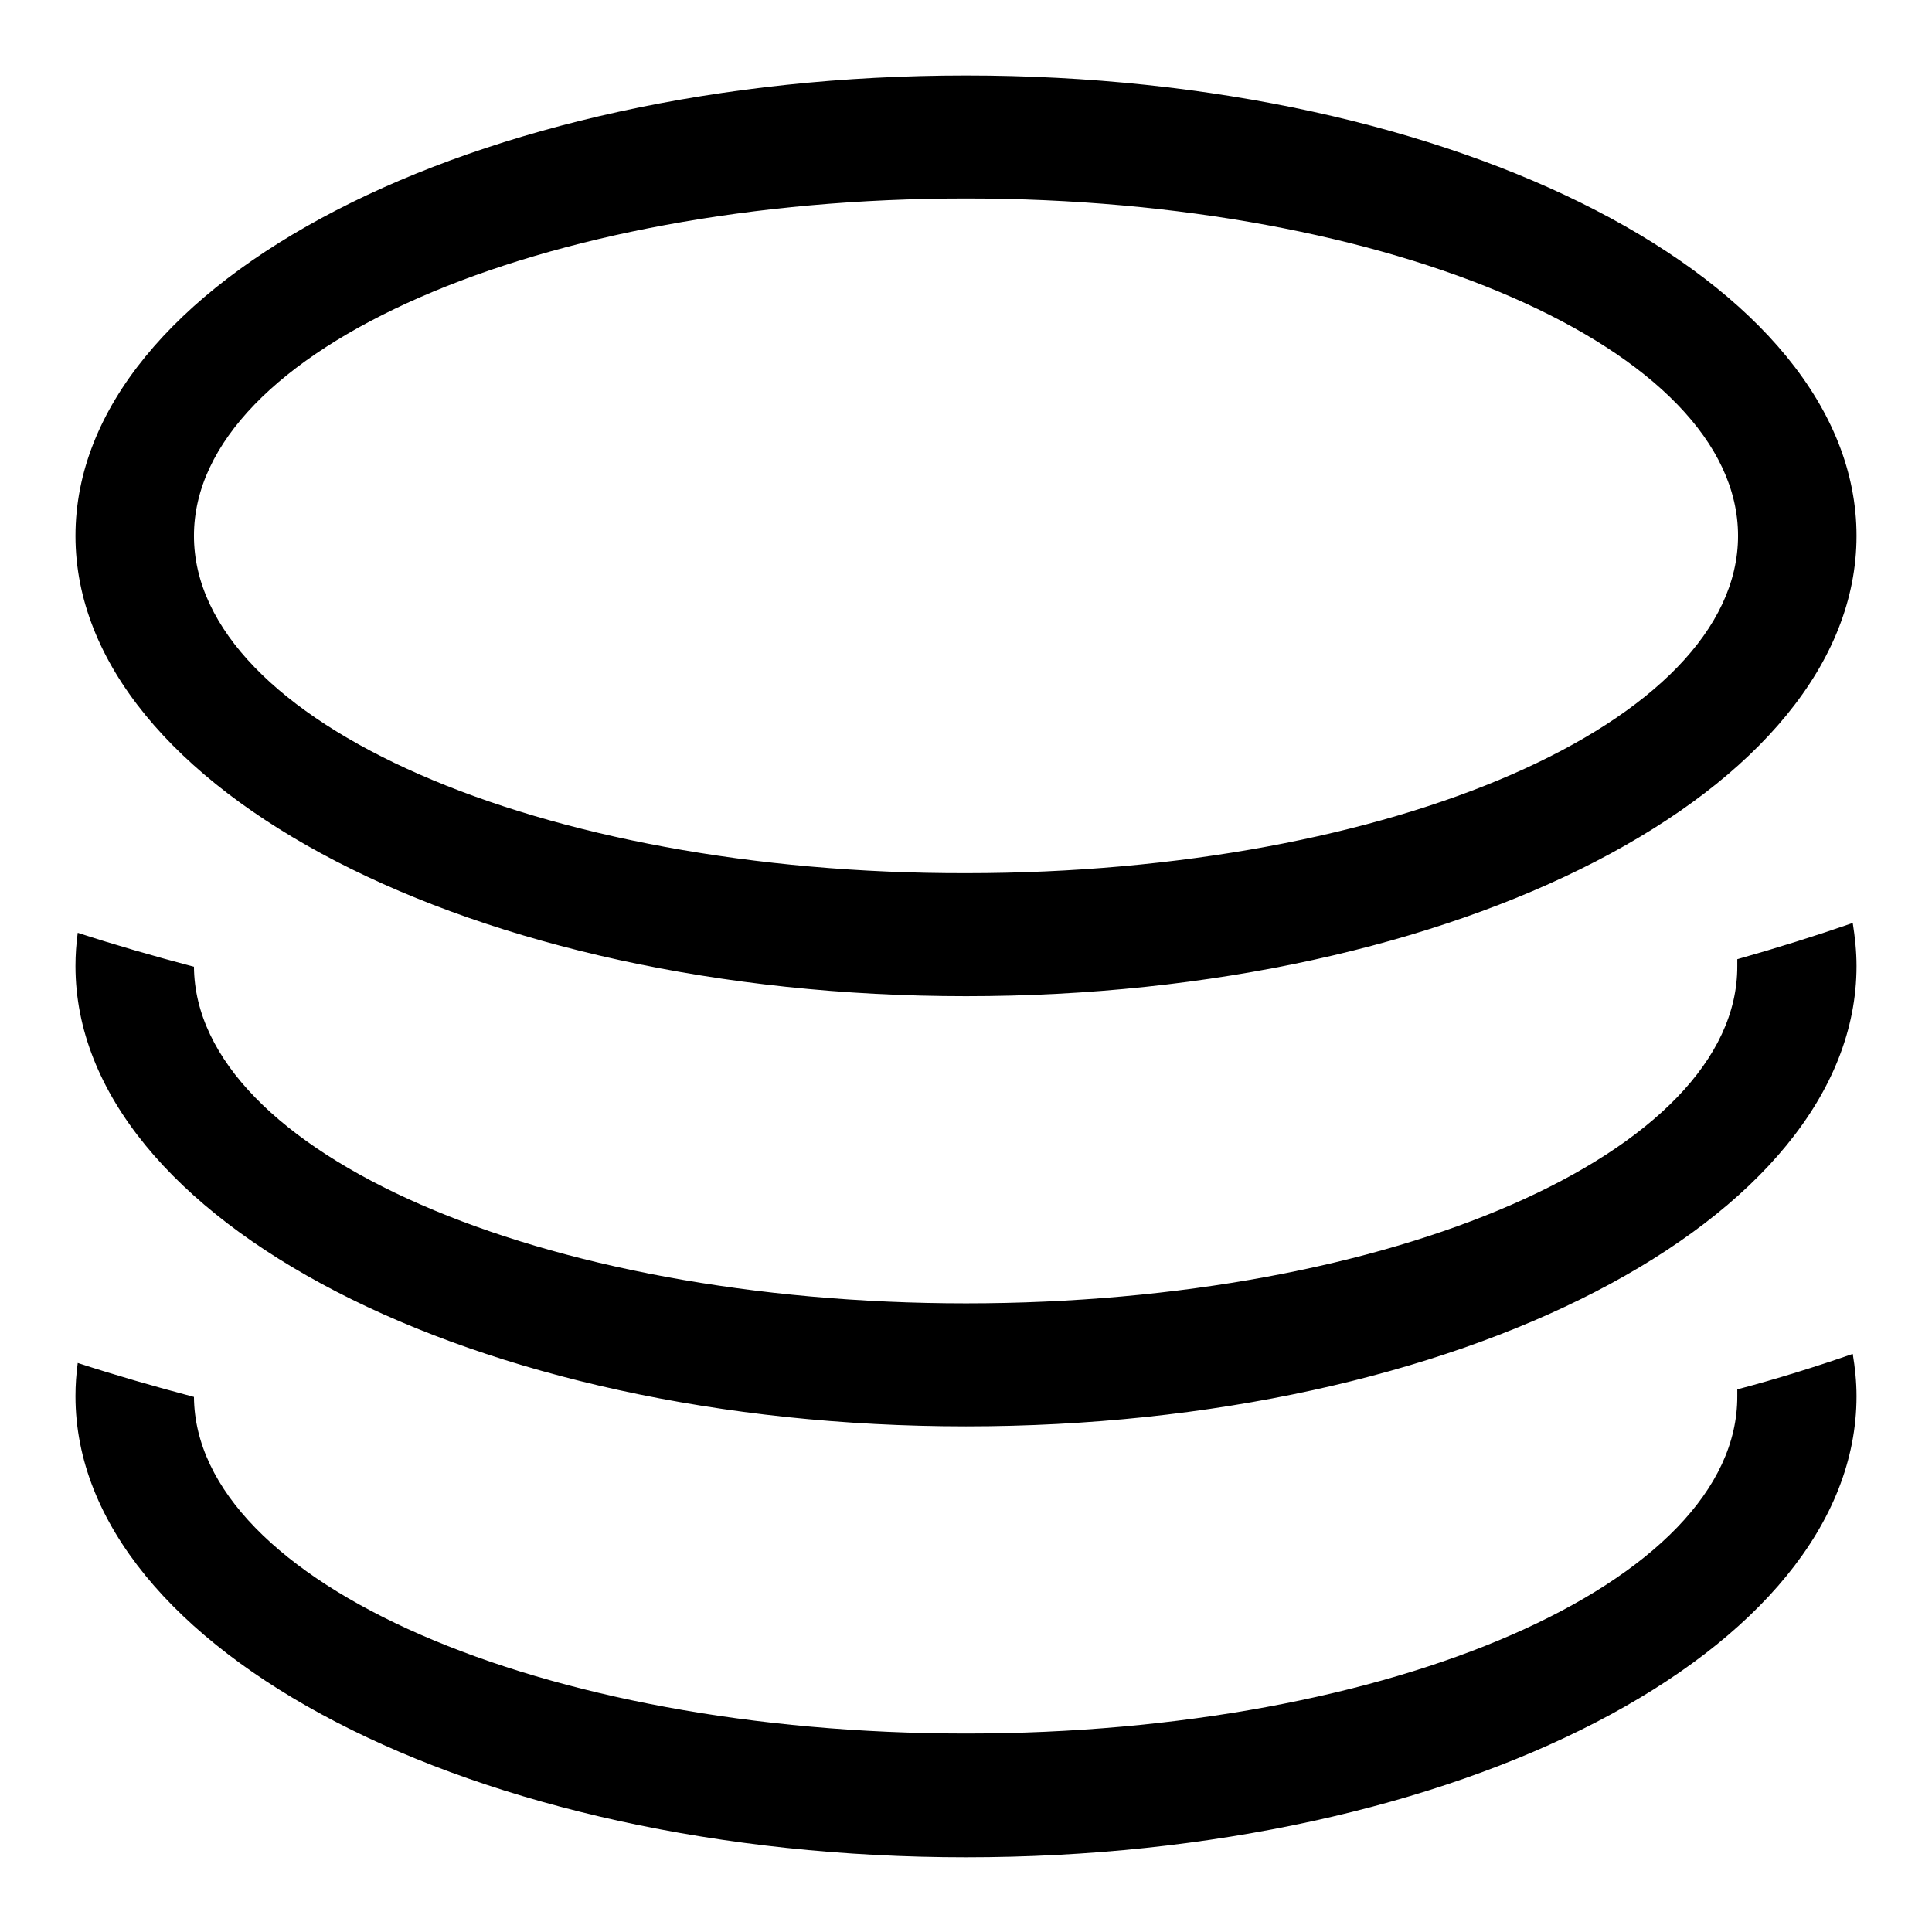 <?xml version="1.0" encoding="utf-8"?>
<!-- Svg Vector Icons : http://www.onlinewebfonts.com/icon -->
<!DOCTYPE svg PUBLIC "-//W3C//DTD SVG 1.1//EN" "http://www.w3.org/Graphics/SVG/1.1/DTD/svg11.dtd">
<svg version="1.1" xmlns="http://www.w3.org/2000/svg" xmlns:xlink="http://www.w3.org/1999/xlink" x="0px" y="0px" viewBox="0 0 256 256" enable-background="new 0 0 256 256" xml:space="preserve">
<g> <path fill="#000000" d="M128,229.7c-56.4,0-102.1-20-102.3-44.6c-5.3-1.4-10.5-2.9-15.4-4.5c-0.2,1.5-0.3,2.9-0.3,4.4 c0,33.7,52.8,61.1,118,61.1c65.2,0,118-27.3,118-61.1c0-1.9-0.2-3.8-0.5-5.6c-4.9,1.7-10,3.3-15.3,4.7l0,0.9 C230.3,209.7,184.5,229.7,128,229.7L128,229.7z M128,172.7c-56.4,0-102.1-20-102.3-44.6c-5.3-1.4-10.5-2.9-15.4-4.5 c-0.2,1.5-0.3,2.9-0.3,4.4c0,33.7,52.8,61,118,61c65.2,0,118-27.3,118-61c0-1.9-0.2-3.8-0.5-5.7c-4.9,1.7-10,3.3-15.3,4.8l0,0.9 C230.3,152.7,184.5,172.7,128,172.7L128,172.7z M25.7,71c0-24.7,45.8-44.7,102.3-44.7c56.5,0,102.3,20,102.3,44.7 c0,24.7-45.8,44.7-102.3,44.7C71.5,115.8,25.7,95.7,25.7,71L25.7,71z M10,71c0,33.7,52.8,61,118,61c65.2,0,118-27.3,118-61 c0-33.7-52.8-61-118-61C62.8,10,10,37.3,10,71L10,71z"/></g>
</svg>